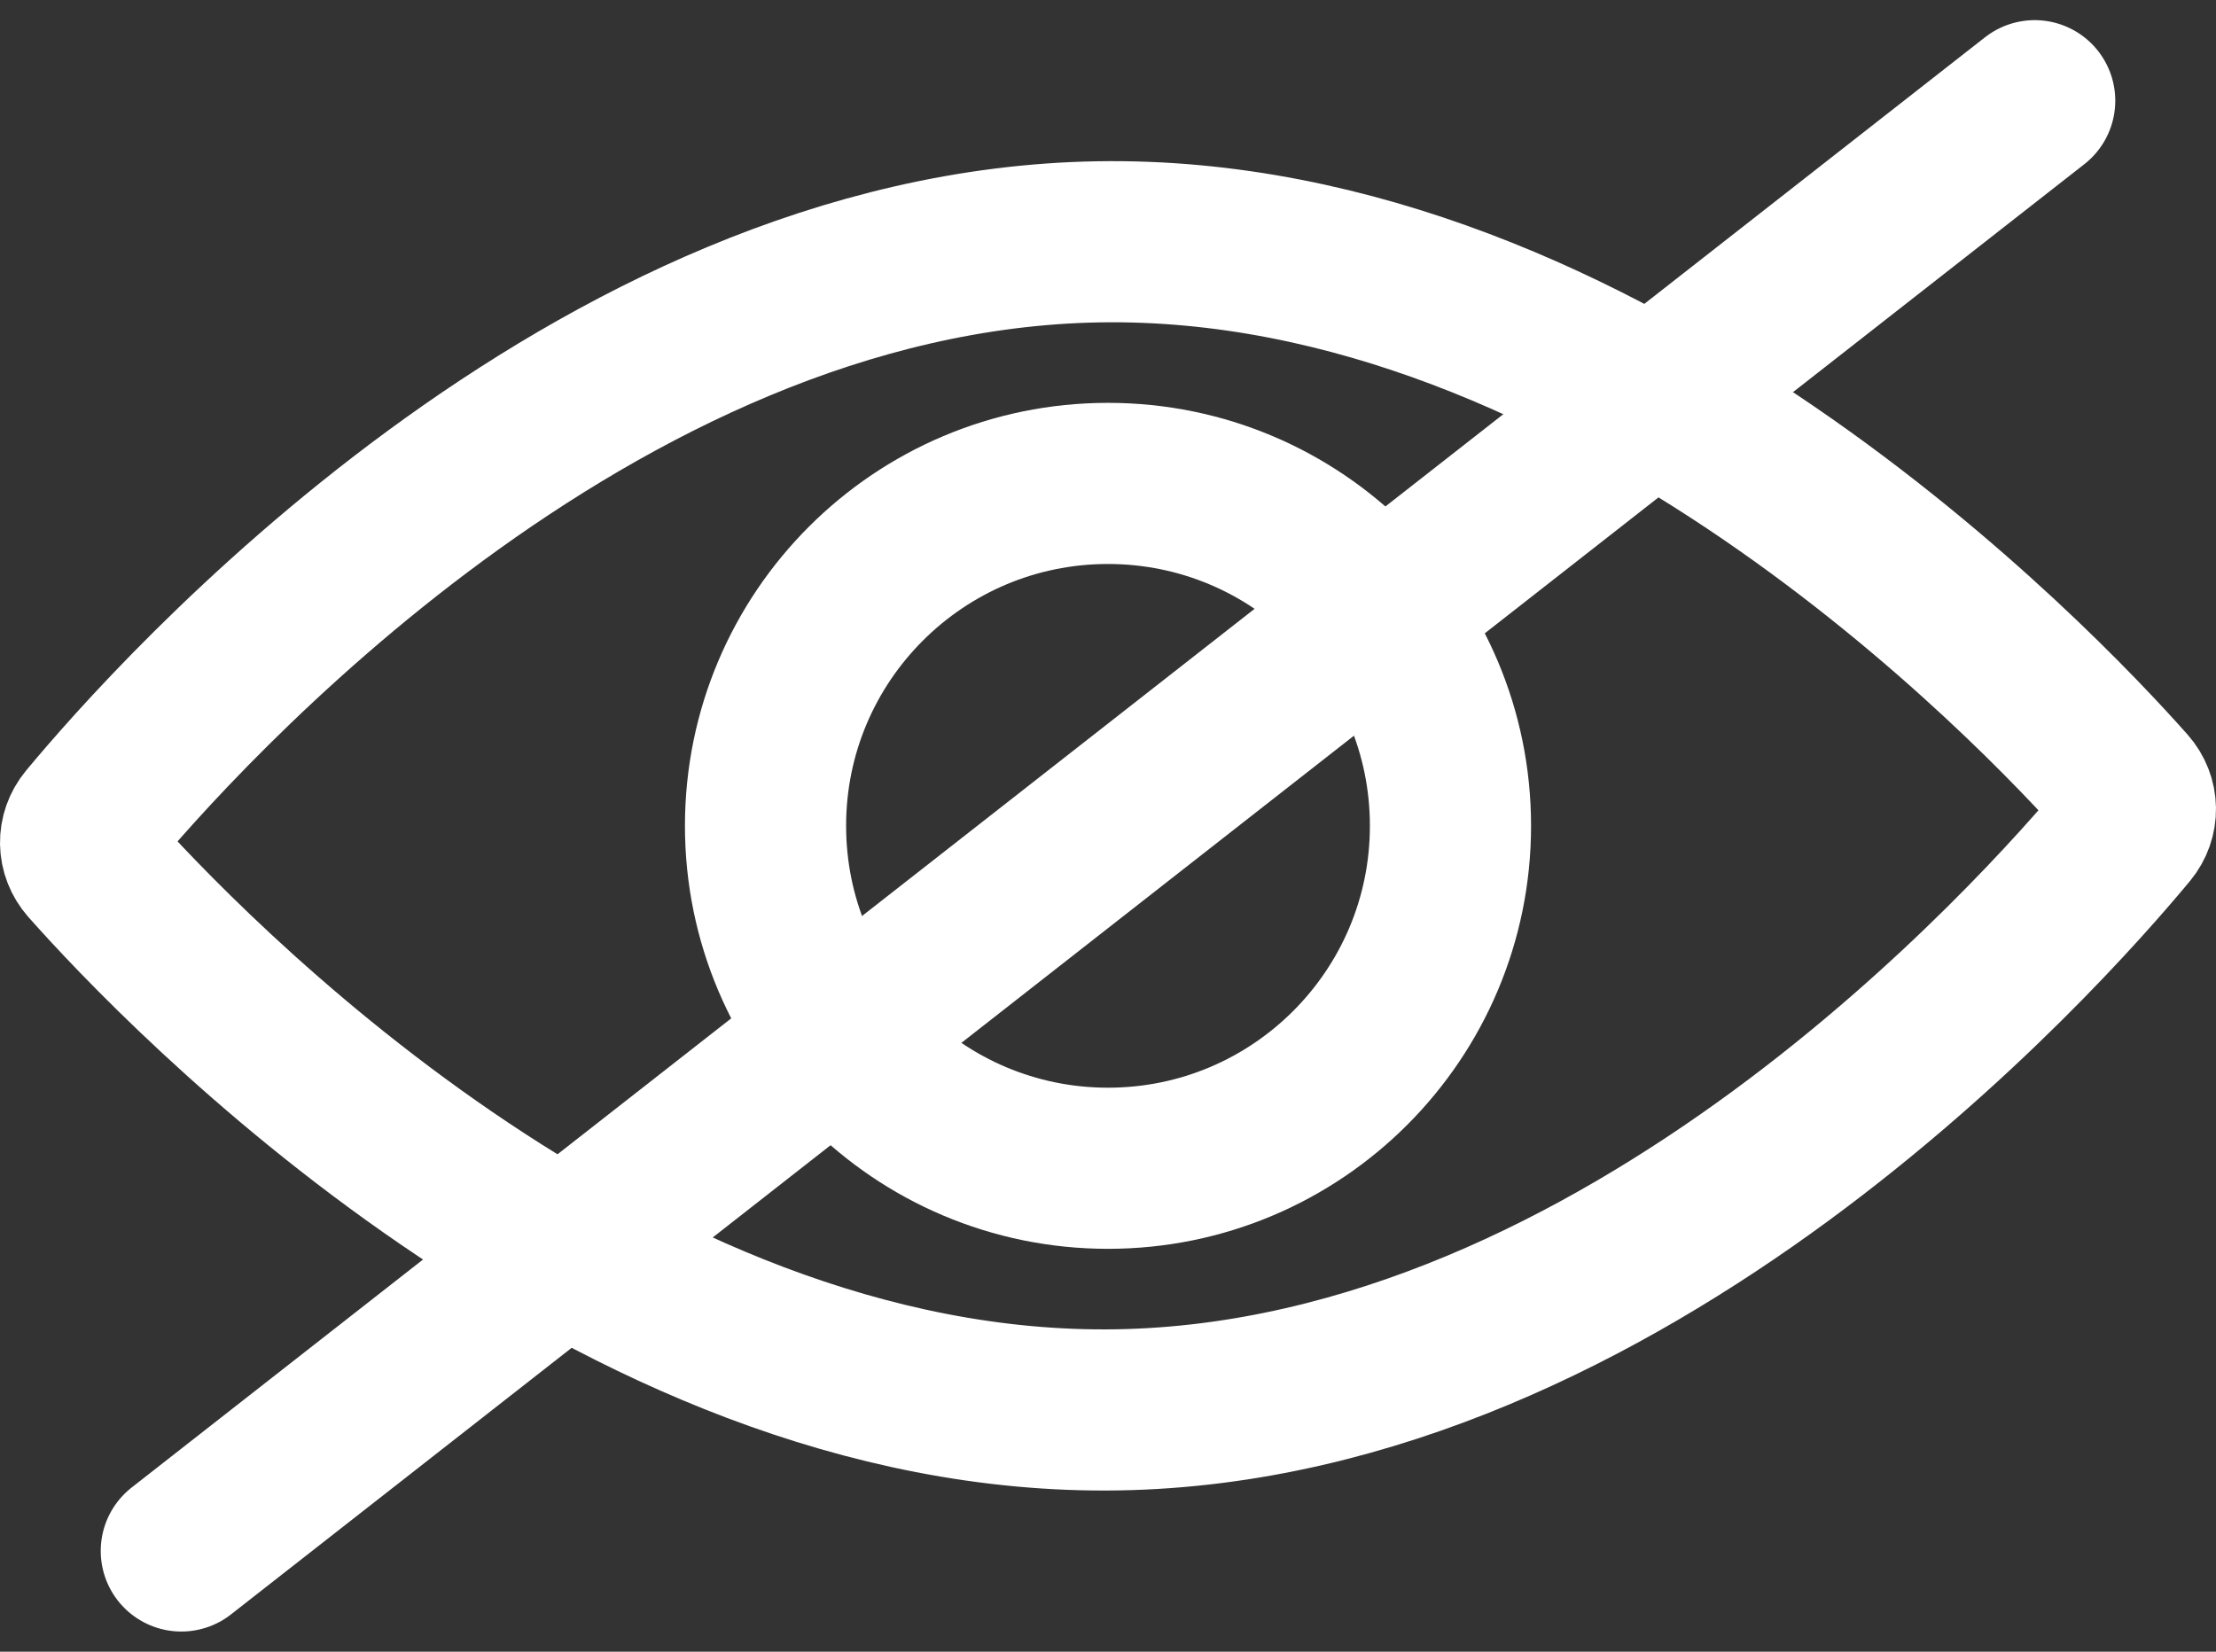 <svg xmlns="http://www.w3.org/2000/svg" width="55" height="41" viewBox="0 0 55 41">
    <rect x="0" y="0" width="55" height="41" fill="#333333" stroke="none"/>
    <g fill="none" fill-rule="evenodd" stroke-linecap="round">
        <g stroke="#FFF" stroke-width="4">
            <g>
                <g>
                    <g>
                        <path stroke-linejoin="round" d="M.203 19.44c-.264-.3-.271-.727-.017-1.034C2.36 15.785 12.66 4.214 25.263 4.003c12.602-.21 23.276 11.01 25.534 13.558.264.298.271.726.017 1.033-2.174 2.621-12.474 14.193-25.077 14.403-12.602.21-23.276-11.01-25.534-13.558z" transform="translate(-530, -581) translate(227, 227) translate(243, 324) translate(62, 32)"/>
                        <path stroke-linejoin="round" d="M17 18.5c0-4.694 3.805-8.5 8.5-8.5s8.5 3.806 8.5 8.5-3.805 8.5-8.5 8.5-8.5-3.806-8.5-8.5z" transform="translate(-530, -581) translate(227, 227) translate(243, 324) translate(62, 32)"/>
                        <path d="M48.5 0.5L2.5 36.5" transform="translate(-530, -581) translate(227, 227) translate(243, 324) translate(62, 32)"/>
                    </g>
                </g>
            </g>
        </g>
    </g>
</svg>
